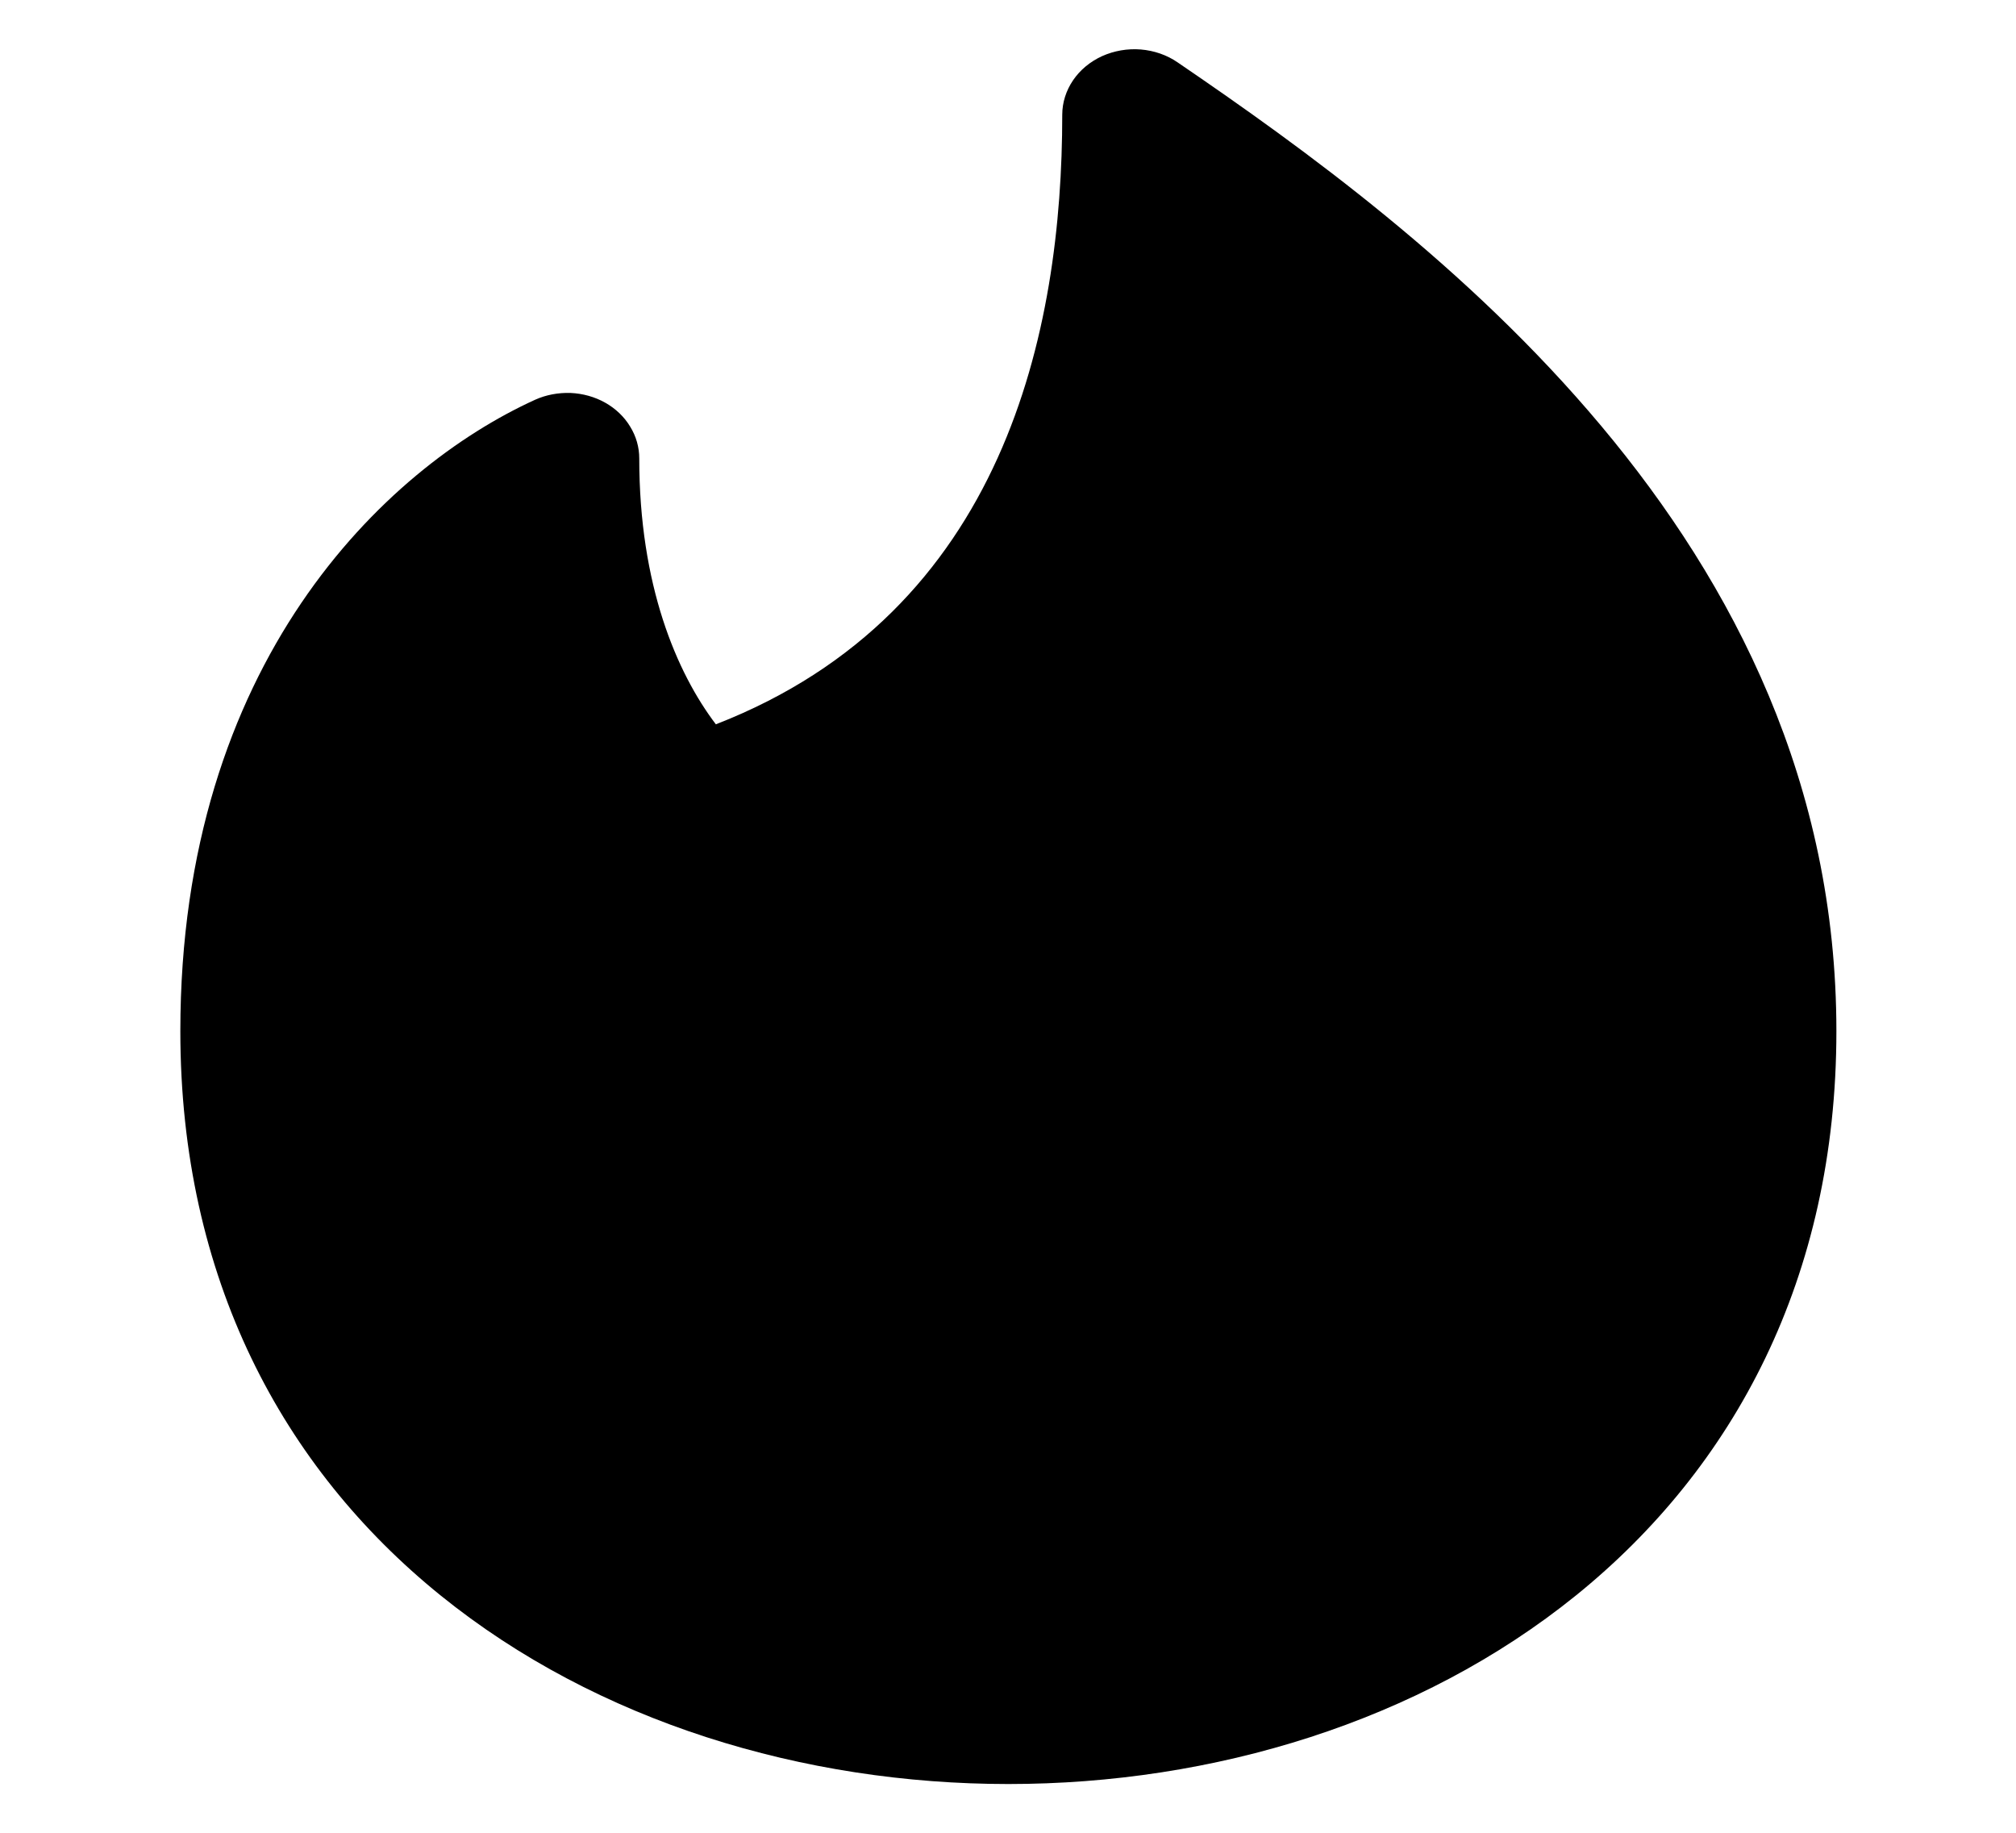 <svg width="11" height="10" viewBox="0 0 11 10" fill="none" xmlns="http://www.w3.org/2000/svg">
<g clip-path="url(#clip0_260_2411)">
<path d="M6.425 0.34C6.367 0.3 6.297 0.276 6.225 0.27C6.152 0.264 6.079 0.277 6.014 0.306C5.948 0.336 5.893 0.382 5.855 0.438C5.817 0.494 5.796 0.559 5.796 0.626C5.796 1.801 5.485 3.338 3.906 3.952C3.692 3.67 3.488 3.193 3.488 2.501C3.488 2.44 3.471 2.38 3.438 2.327C3.406 2.274 3.359 2.229 3.302 2.197C3.245 2.165 3.18 2.147 3.113 2.144C3.046 2.142 2.98 2.154 2.92 2.181C2.098 2.555 0.984 3.617 0.984 5.626C0.984 6.973 1.543 8.009 2.404 8.705C3.259 9.396 4.387 9.734 5.502 9.734C6.617 9.734 7.744 9.396 8.599 8.705C9.46 8.009 10.02 6.973 10.02 5.626C10.02 2.933 7.795 1.274 6.425 0.34Z" fill="black"/>
</g>
<defs>
<clipPath id="clip0_260_2411">
<rect width="11" height="10" fill="white"/>
</clipPath>
</defs>
</svg>
